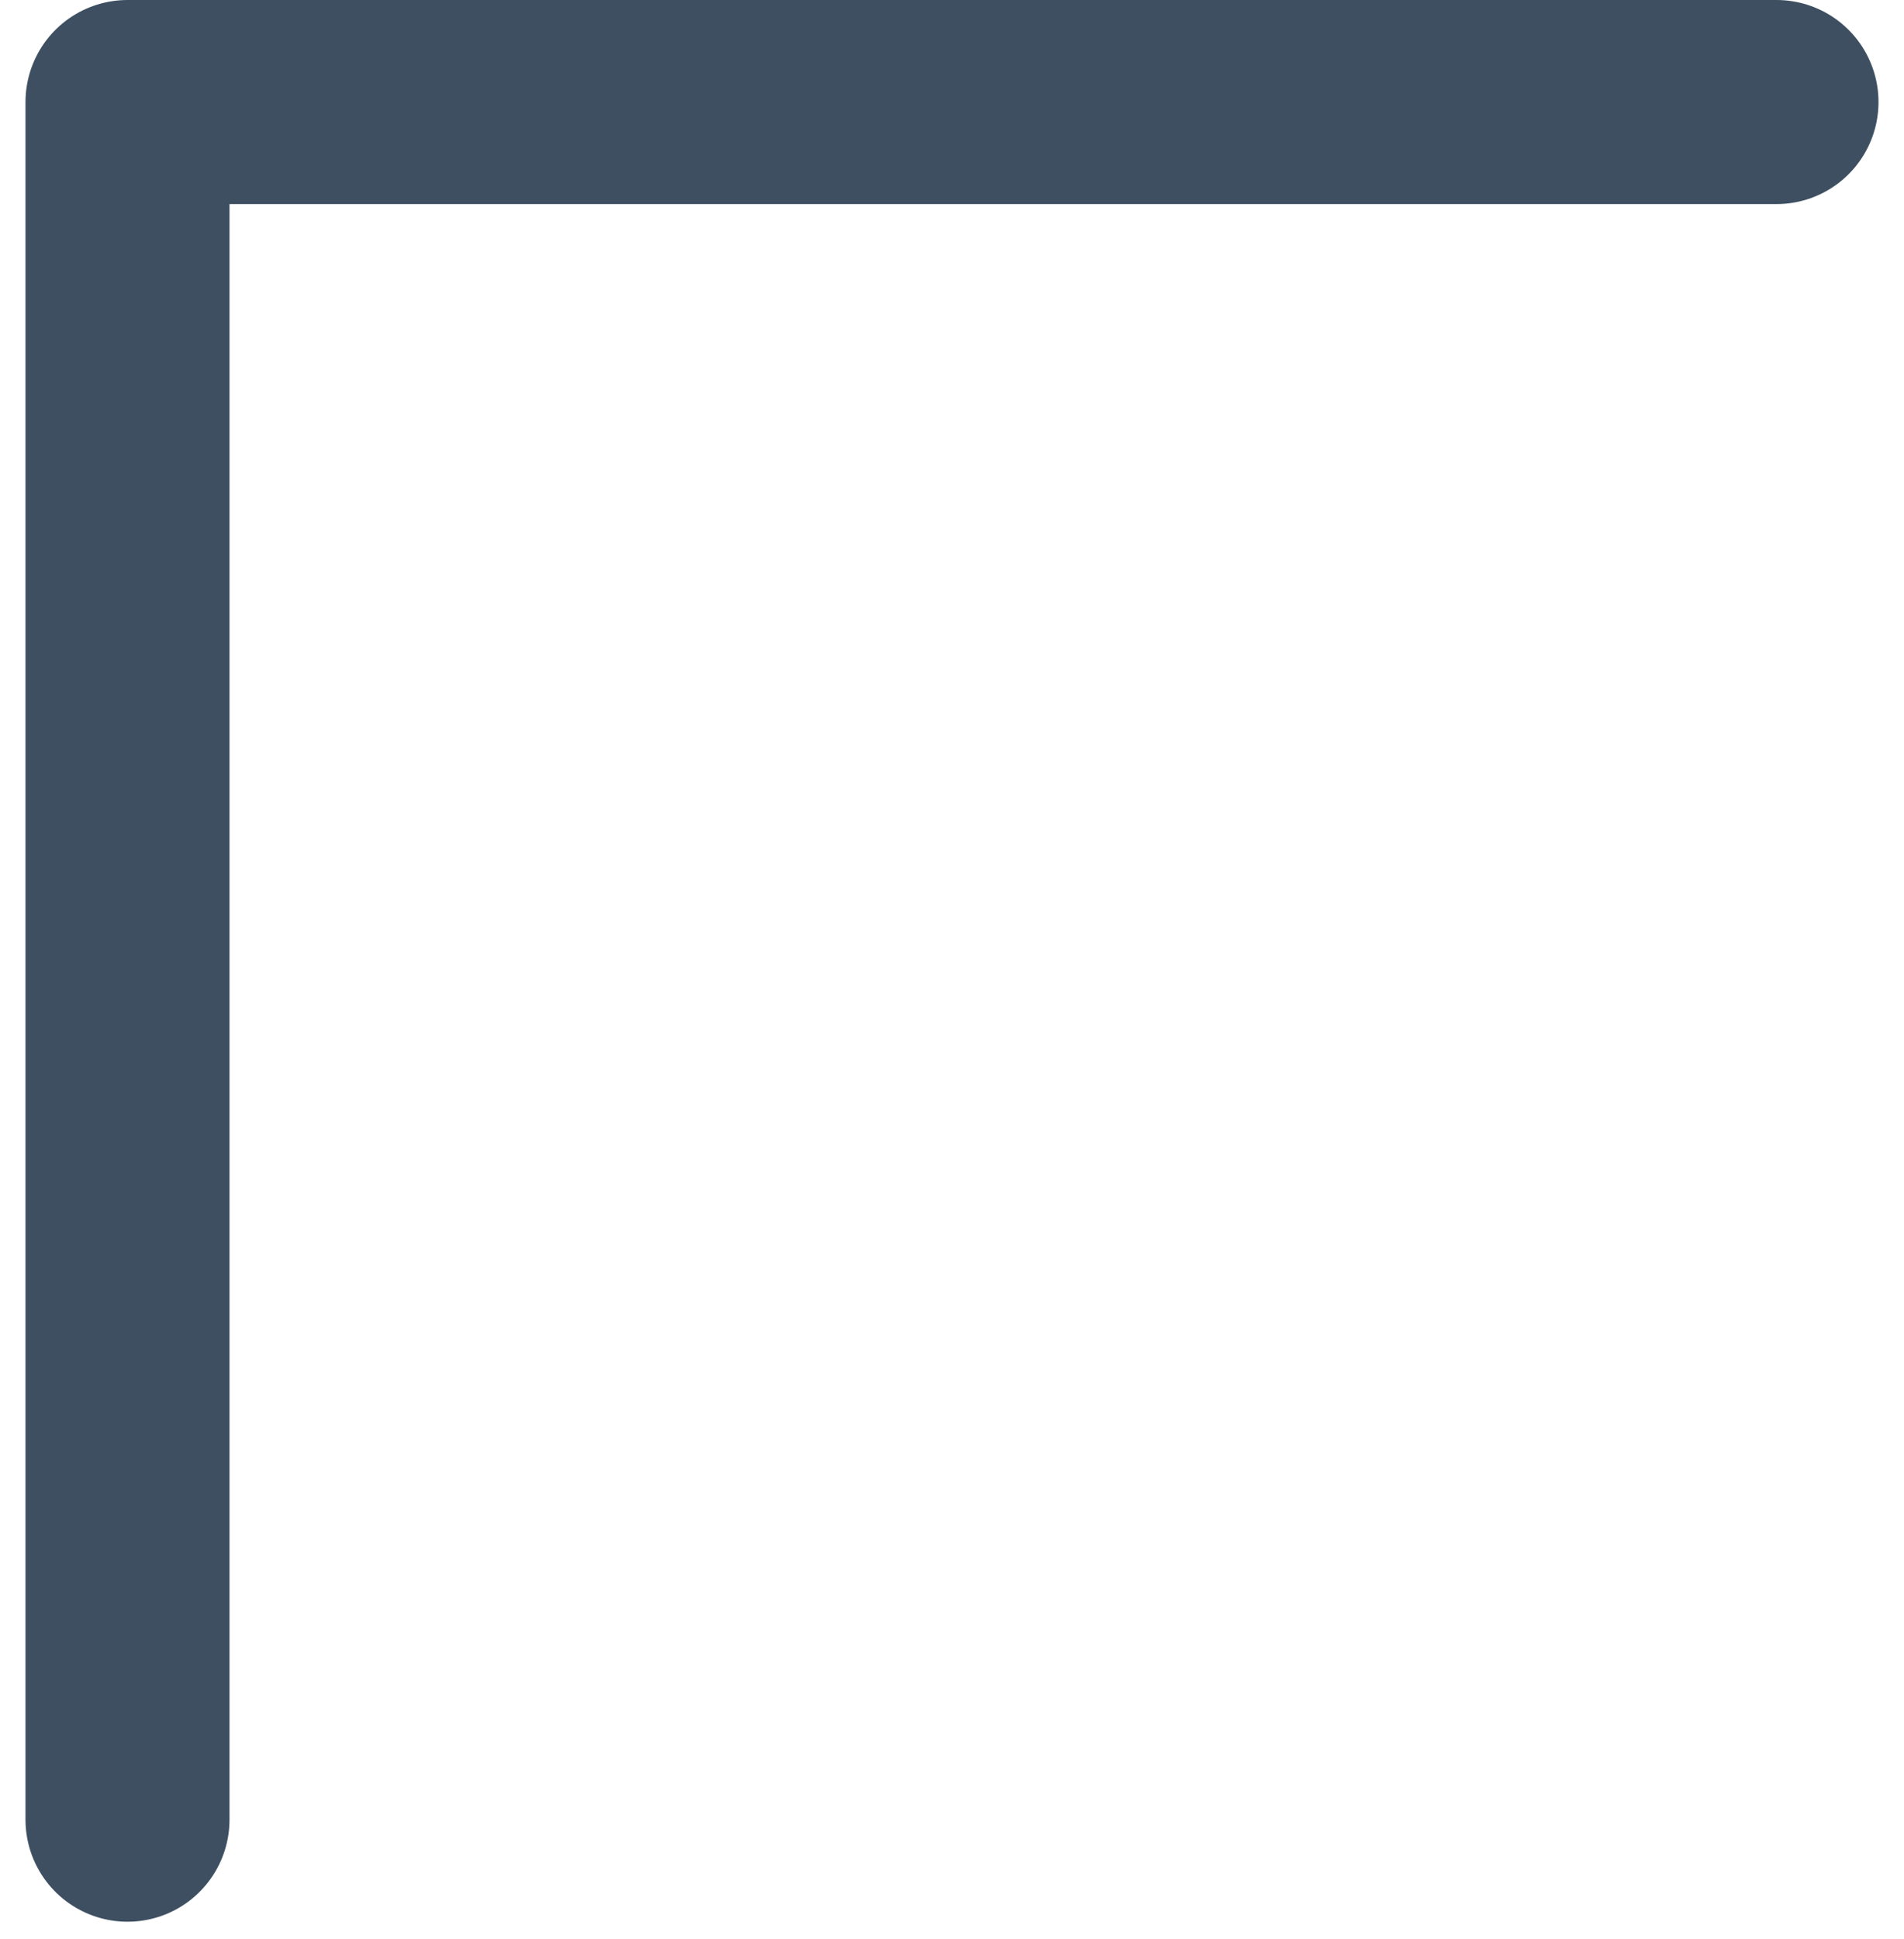 <svg width="56" height="57" viewBox="0 0 56 57" fill="none" xmlns="http://www.w3.org/2000/svg">
<path d="M3.75 53.5V3H52.25" stroke="#3D4F61" stroke-width="6" stroke-linecap="round" stroke-linejoin="round"/>
</svg>
